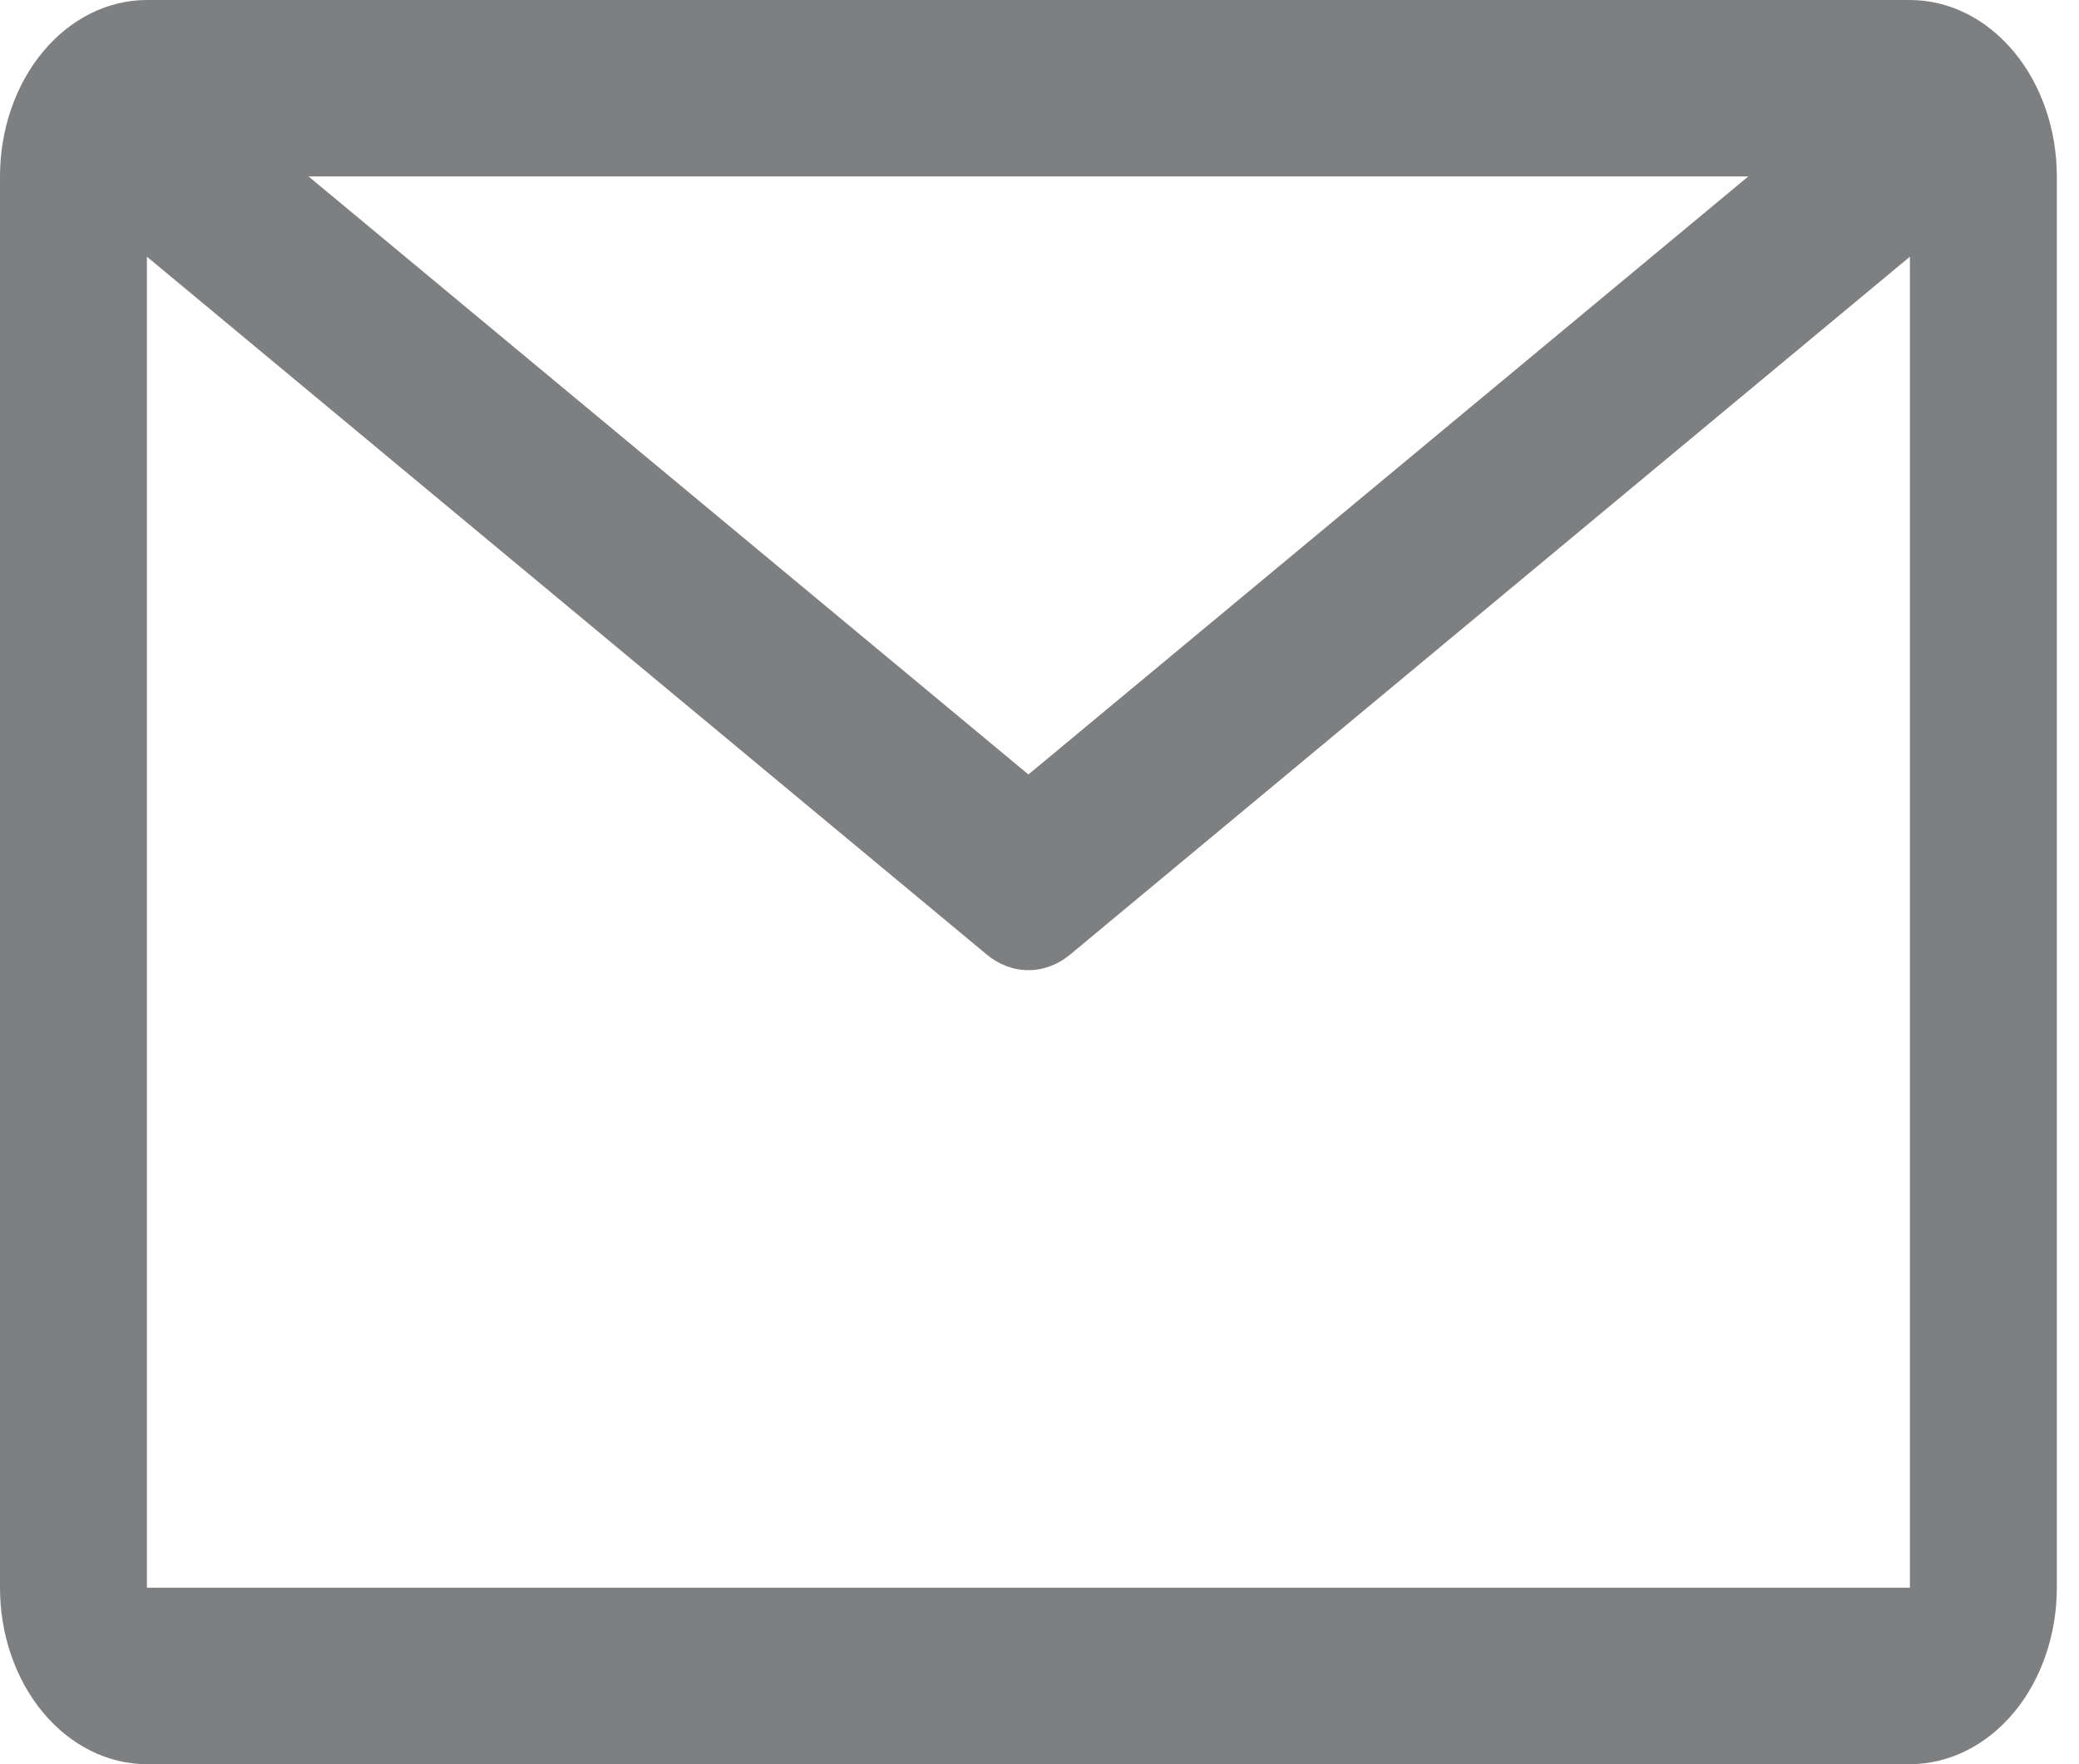 <svg xmlns="http://www.w3.org/2000/svg" width="33" height="28" fill="none"><path fill="#7D7F81" d="M30.316 0H2.332C1.714 0 1.12.295.683.82.246 1.345 0 2.057 0 2.8v22.4c0 .743.246 1.455.683 1.98.437.525 1.03.82 1.649.82h27.984c.619 0 1.212-.295 1.65-.82.437-.525.682-1.237.682-1.98V2.8c0-.743-.245-1.455-.683-1.98-.437-.525-1.03-.82-1.649-.82Zm-2.565 2.8-11.427 9.492L4.897 2.8h22.854ZM2.332 25.2V4.074L15.66 15.148c.195.163.427.25.664.25.238 0 .47-.087.665-.25L30.316 4.074V25.2H2.332Z"/></svg>